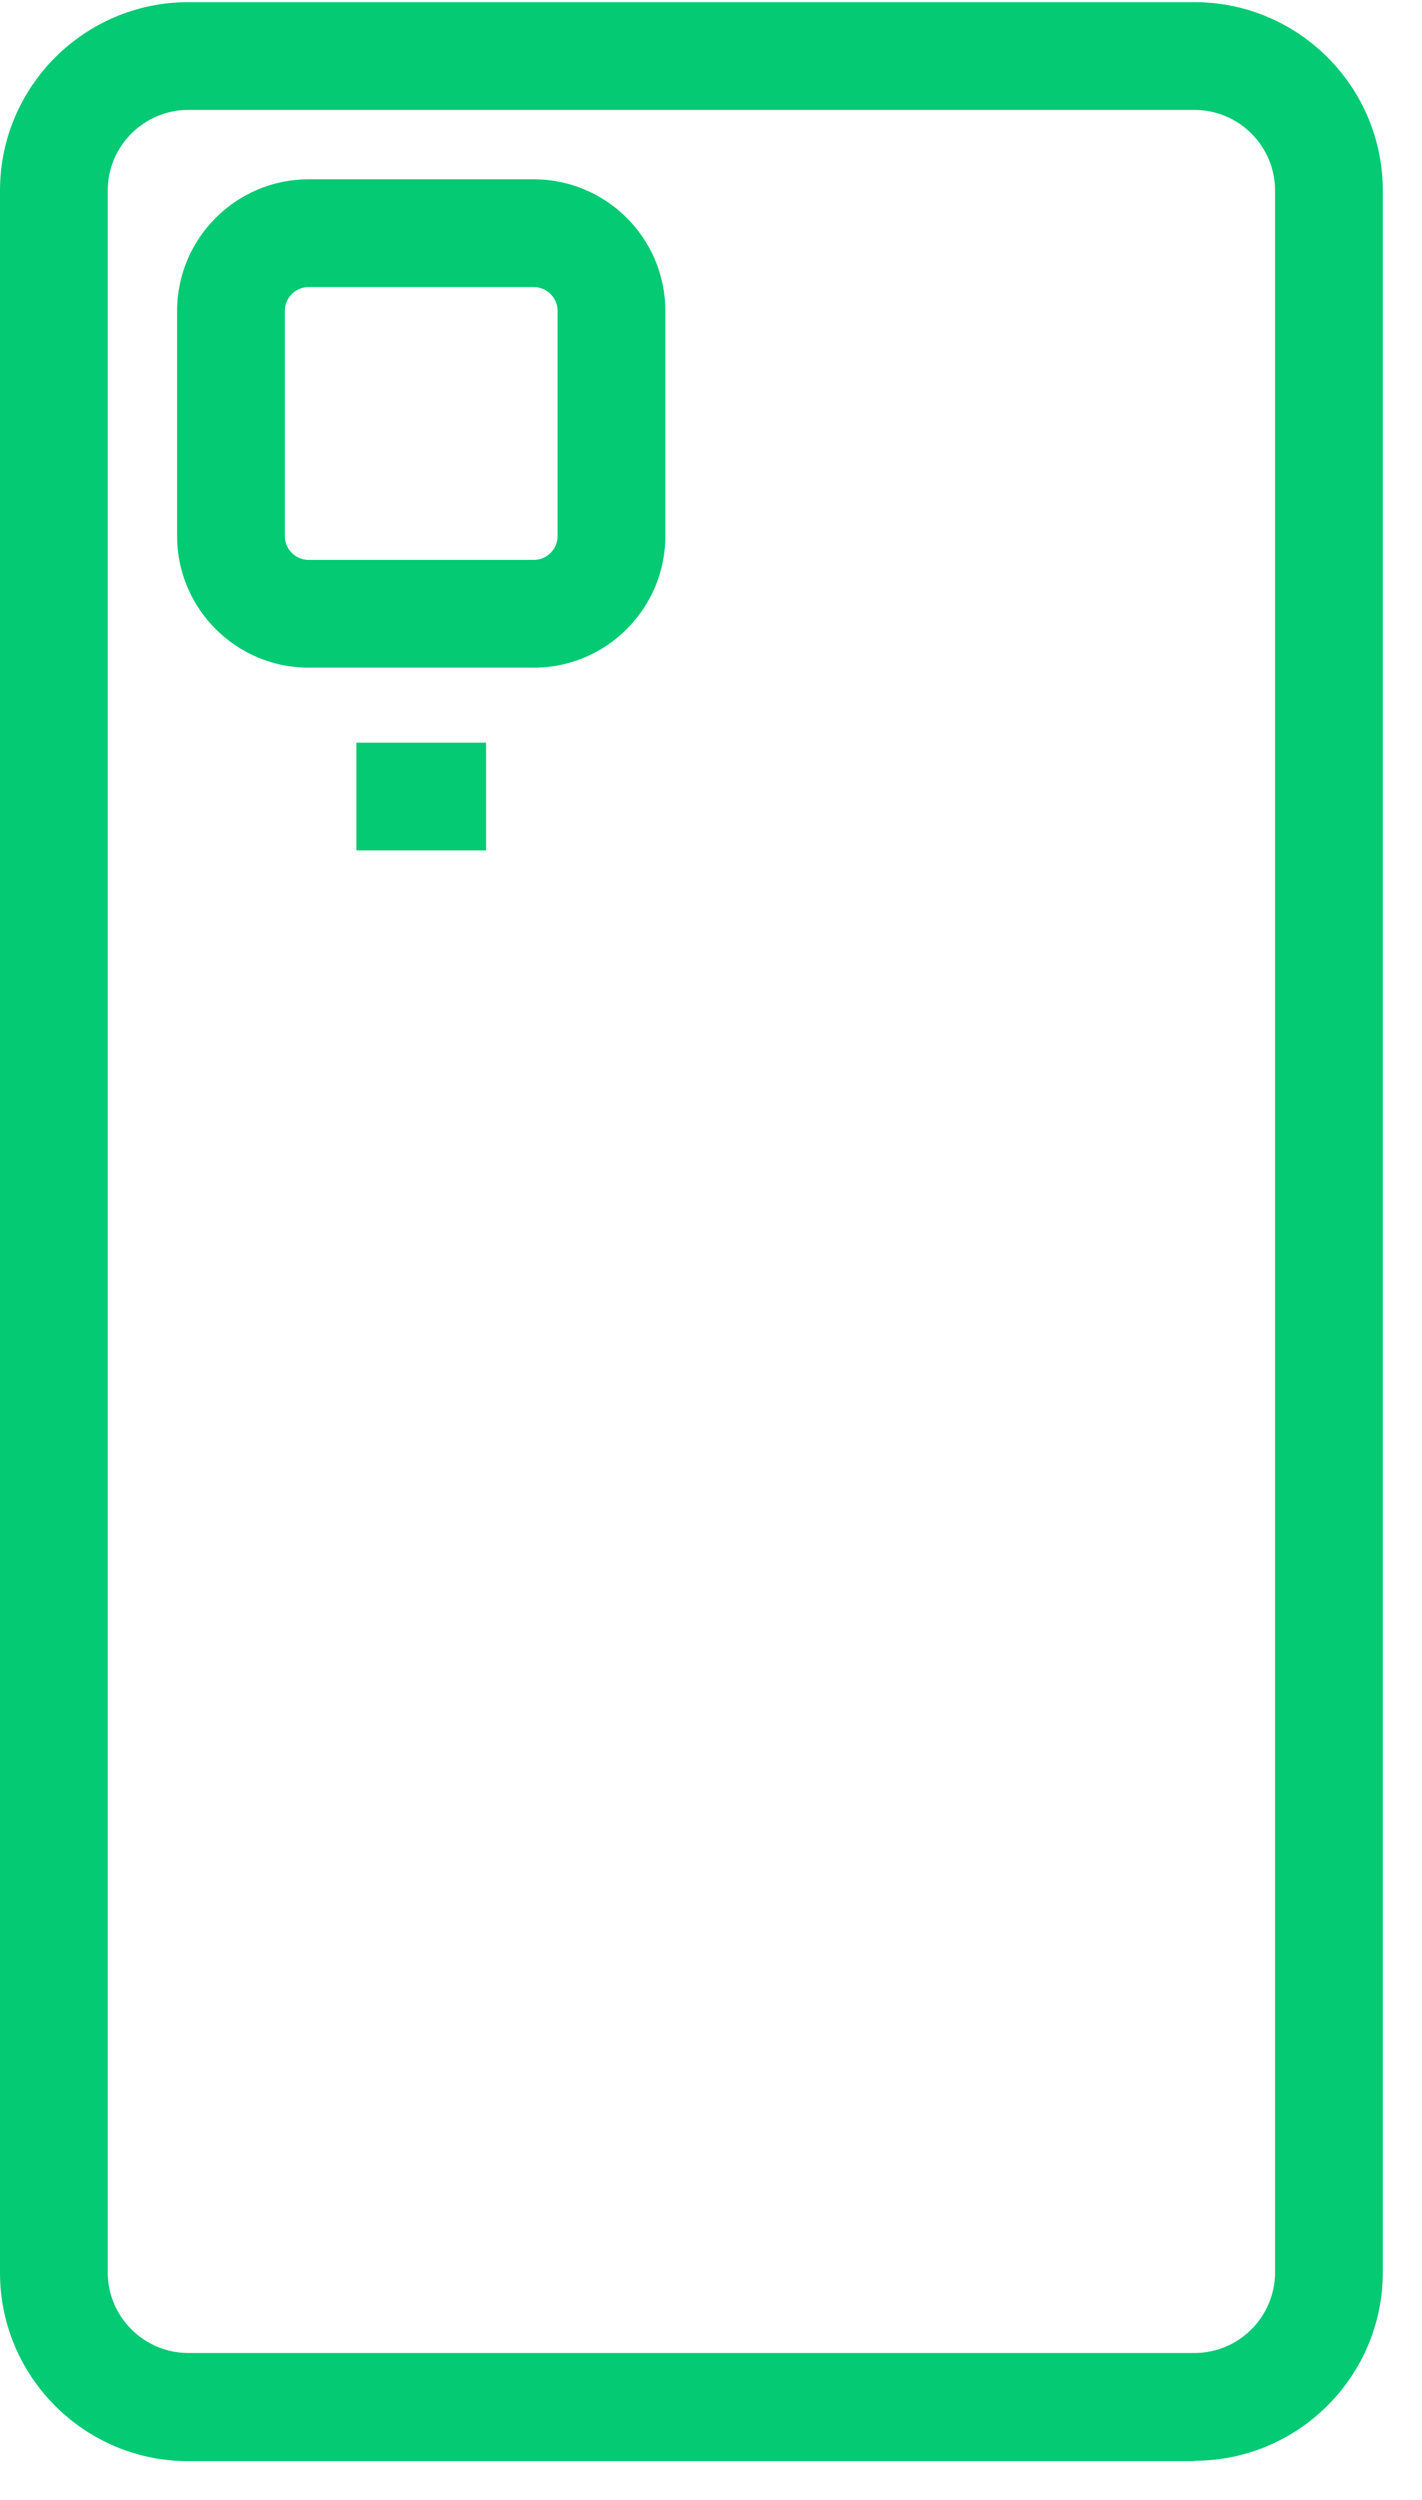 <svg width="33" height="58" viewBox="0 0 33 58" fill="none" xmlns="http://www.w3.org/2000/svg">
<g clip-path="url(#clip0_110_2)">
<path d="M27.72 57.1H4.37C1.96 57.1 0 55.14 0 52.73V4.42C0 2.01 1.96 0.05 4.37 0.05H27.72C30.13 0.05 32.09 2.01 32.09 4.42V52.72C32.09 55.13 30.13 57.09 27.72 57.09V57.1ZM4.37 2.55C3.34 2.55 2.5 3.39 2.5 4.42V52.72C2.5 53.75 3.34 54.59 4.37 54.59H27.72C28.75 54.59 29.59 53.75 29.59 52.72V4.42C29.59 3.39 28.75 2.55 27.72 2.55H4.37Z" fill="#04CA73"/>
<path d="M12.39 15.49H7.16C5.48 15.49 4.11 14.12 4.11 12.44V7.21C4.11 5.53 5.48 4.16 7.16 4.16H12.39C14.07 4.16 15.44 5.53 15.44 7.21V12.44C15.44 14.12 14.07 15.49 12.39 15.49ZM7.16 6.66C6.86 6.66 6.61 6.91 6.61 7.21V12.44C6.61 12.74 6.86 12.99 7.16 12.99H12.39C12.69 12.99 12.94 12.74 12.94 12.44V7.21C12.94 6.91 12.69 6.66 12.39 6.66H7.16Z" fill="#04CA73"/>
<path d="M11.28 17.23H8.27V19.73H11.28V17.23Z" fill="#04CA73"/>
</g>
<defs>
<clipPath id="clip0_110_2">
<rect width="32.09" height="57.05" fill="white" transform="translate(0 0.05)"/>
</clipPath>
</defs>
</svg>
